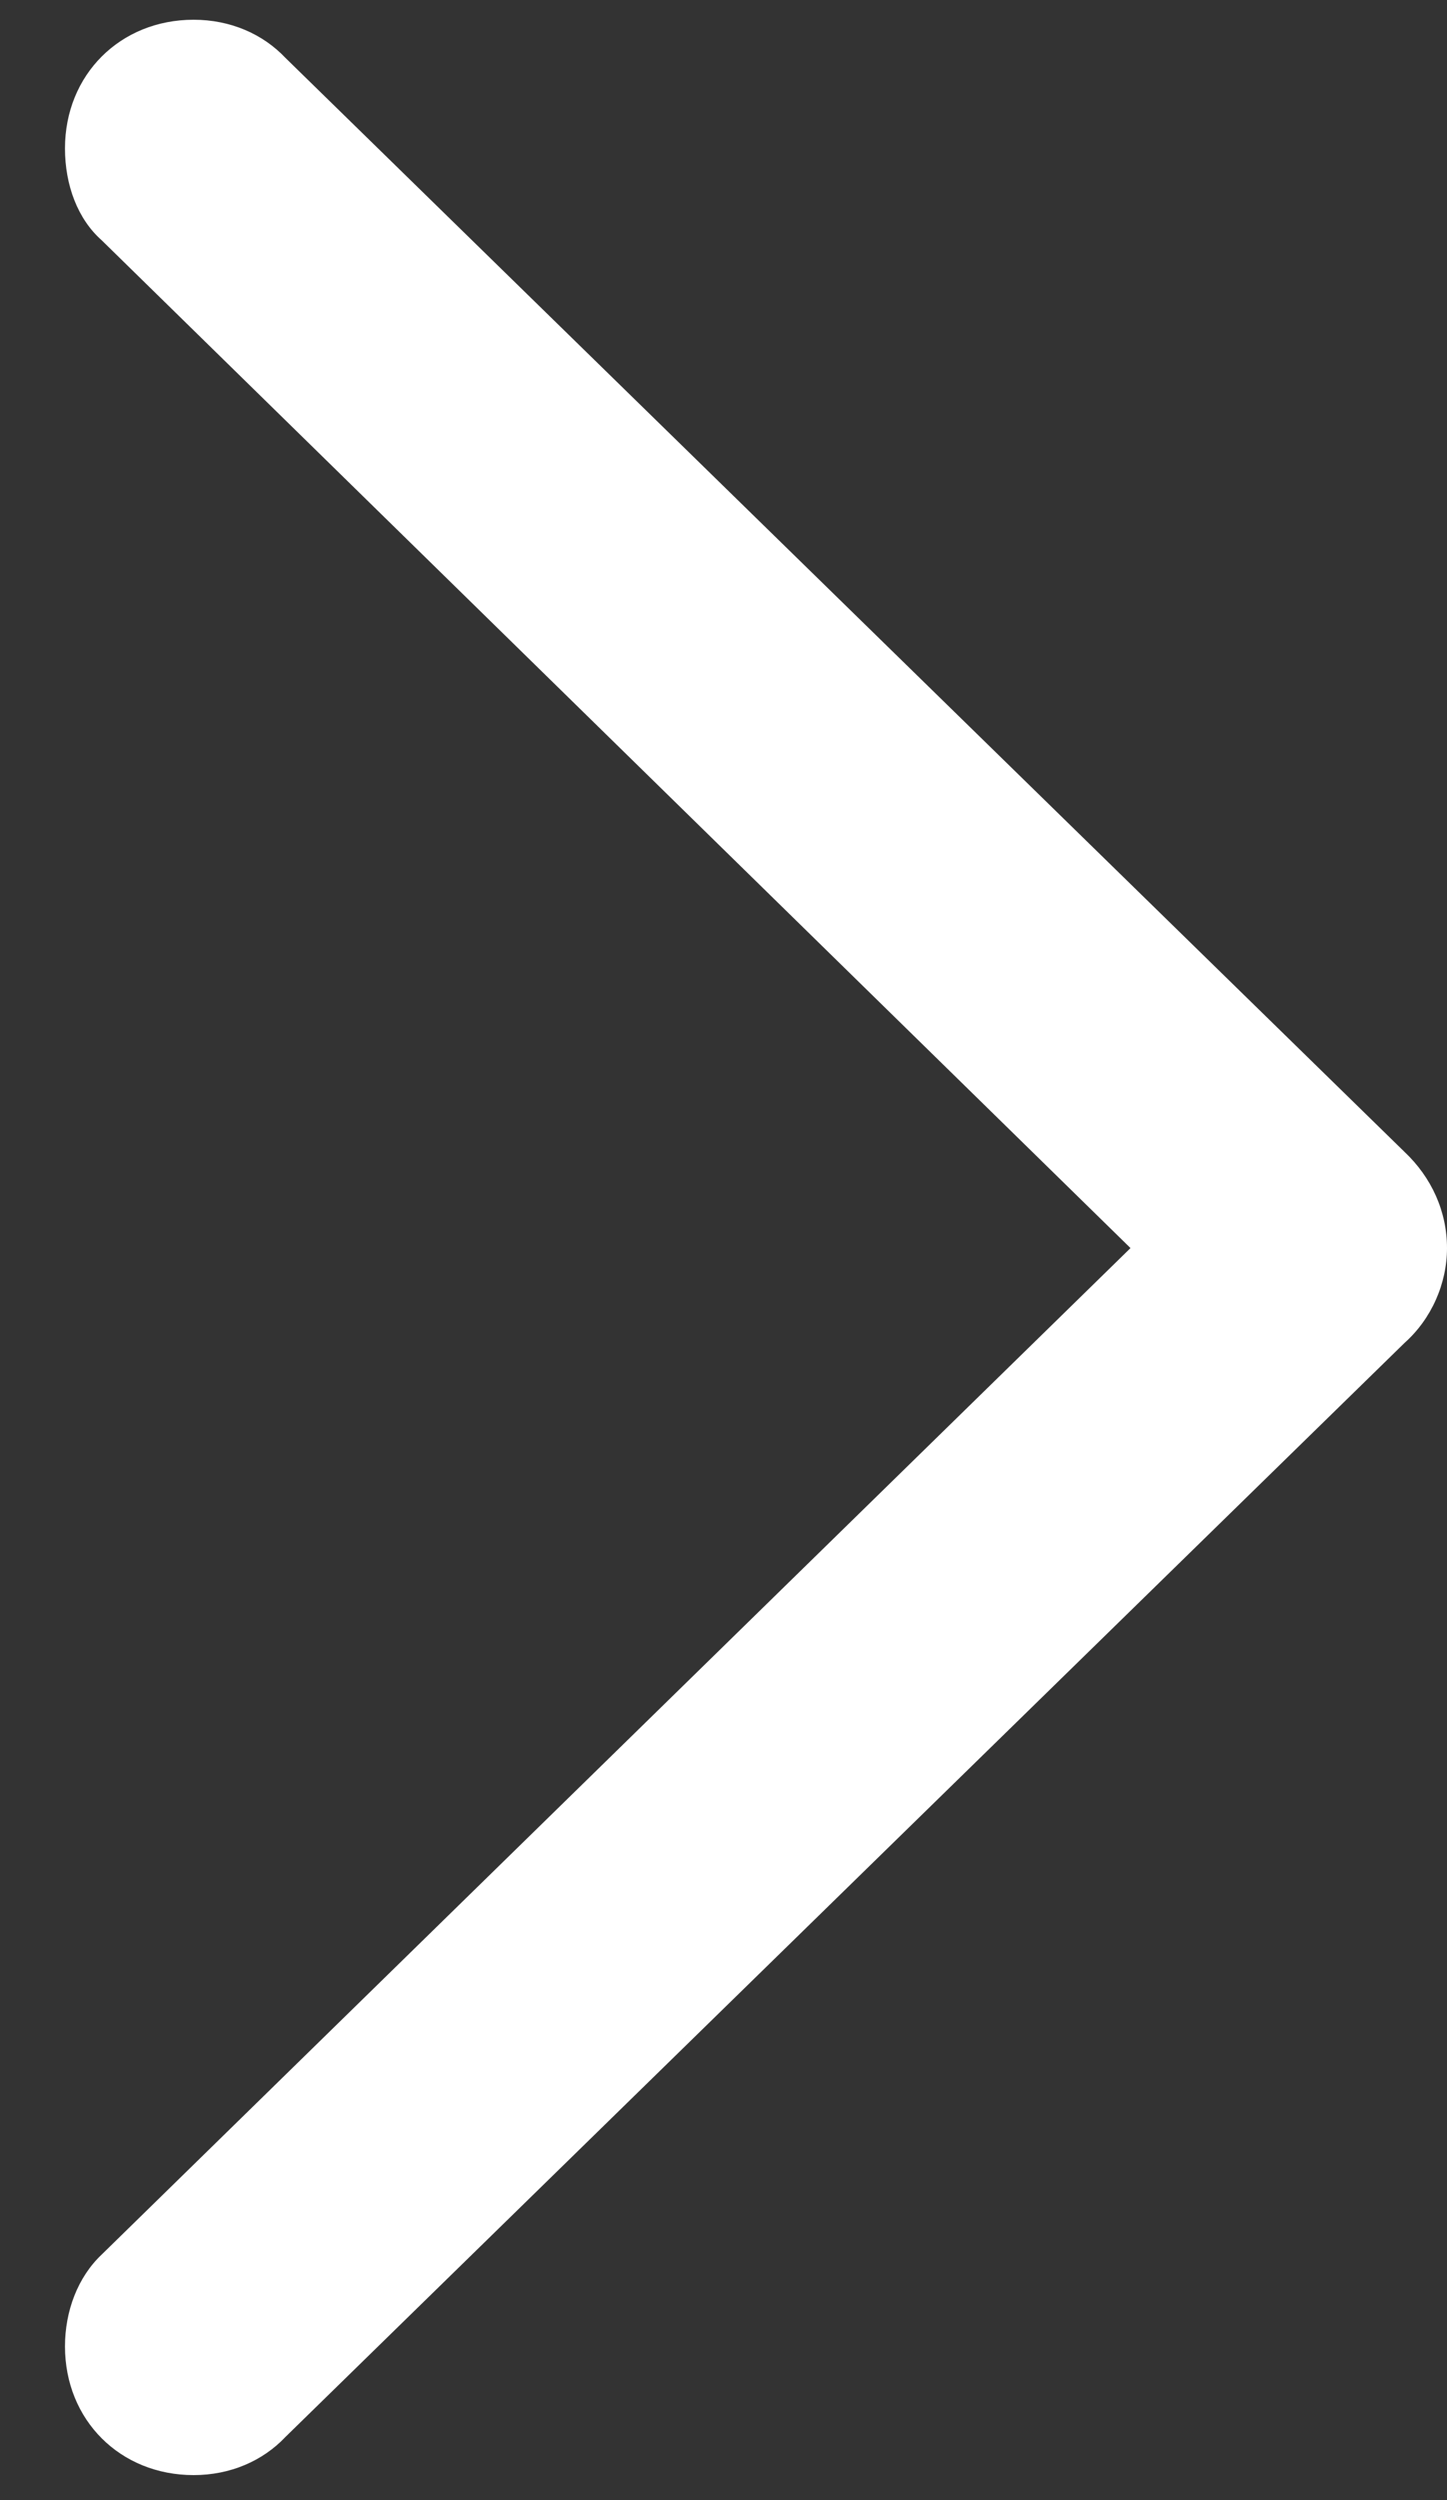 <?xml version="1.0" encoding="UTF-8"?>
<svg xmlns="http://www.w3.org/2000/svg" width="11" height="19" viewBox="0 0 11 19" fill="none">
  <rect x="0" y="0" width="11" height="19" fill="#333333" stroke="none"/>
  <path d="M2.17 0.44L10.678 8.755C10.882 8.948 11 9.206 11 9.485C11 9.754 10.882 10.023 10.678 10.205L2.17 18.52C1.998 18.702 1.751 18.81 1.472 18.81C0.913 18.81 0.494 18.391 0.494 17.832C0.494 17.564 0.591 17.306 0.773 17.134L8.594 9.485L0.773 1.826C0.591 1.665 0.494 1.407 0.494 1.128C0.494 0.569 0.913 0.15 1.472 0.15C1.751 0.15 1.998 0.258 2.17 0.44Z" fill="white"></path>
</svg>
